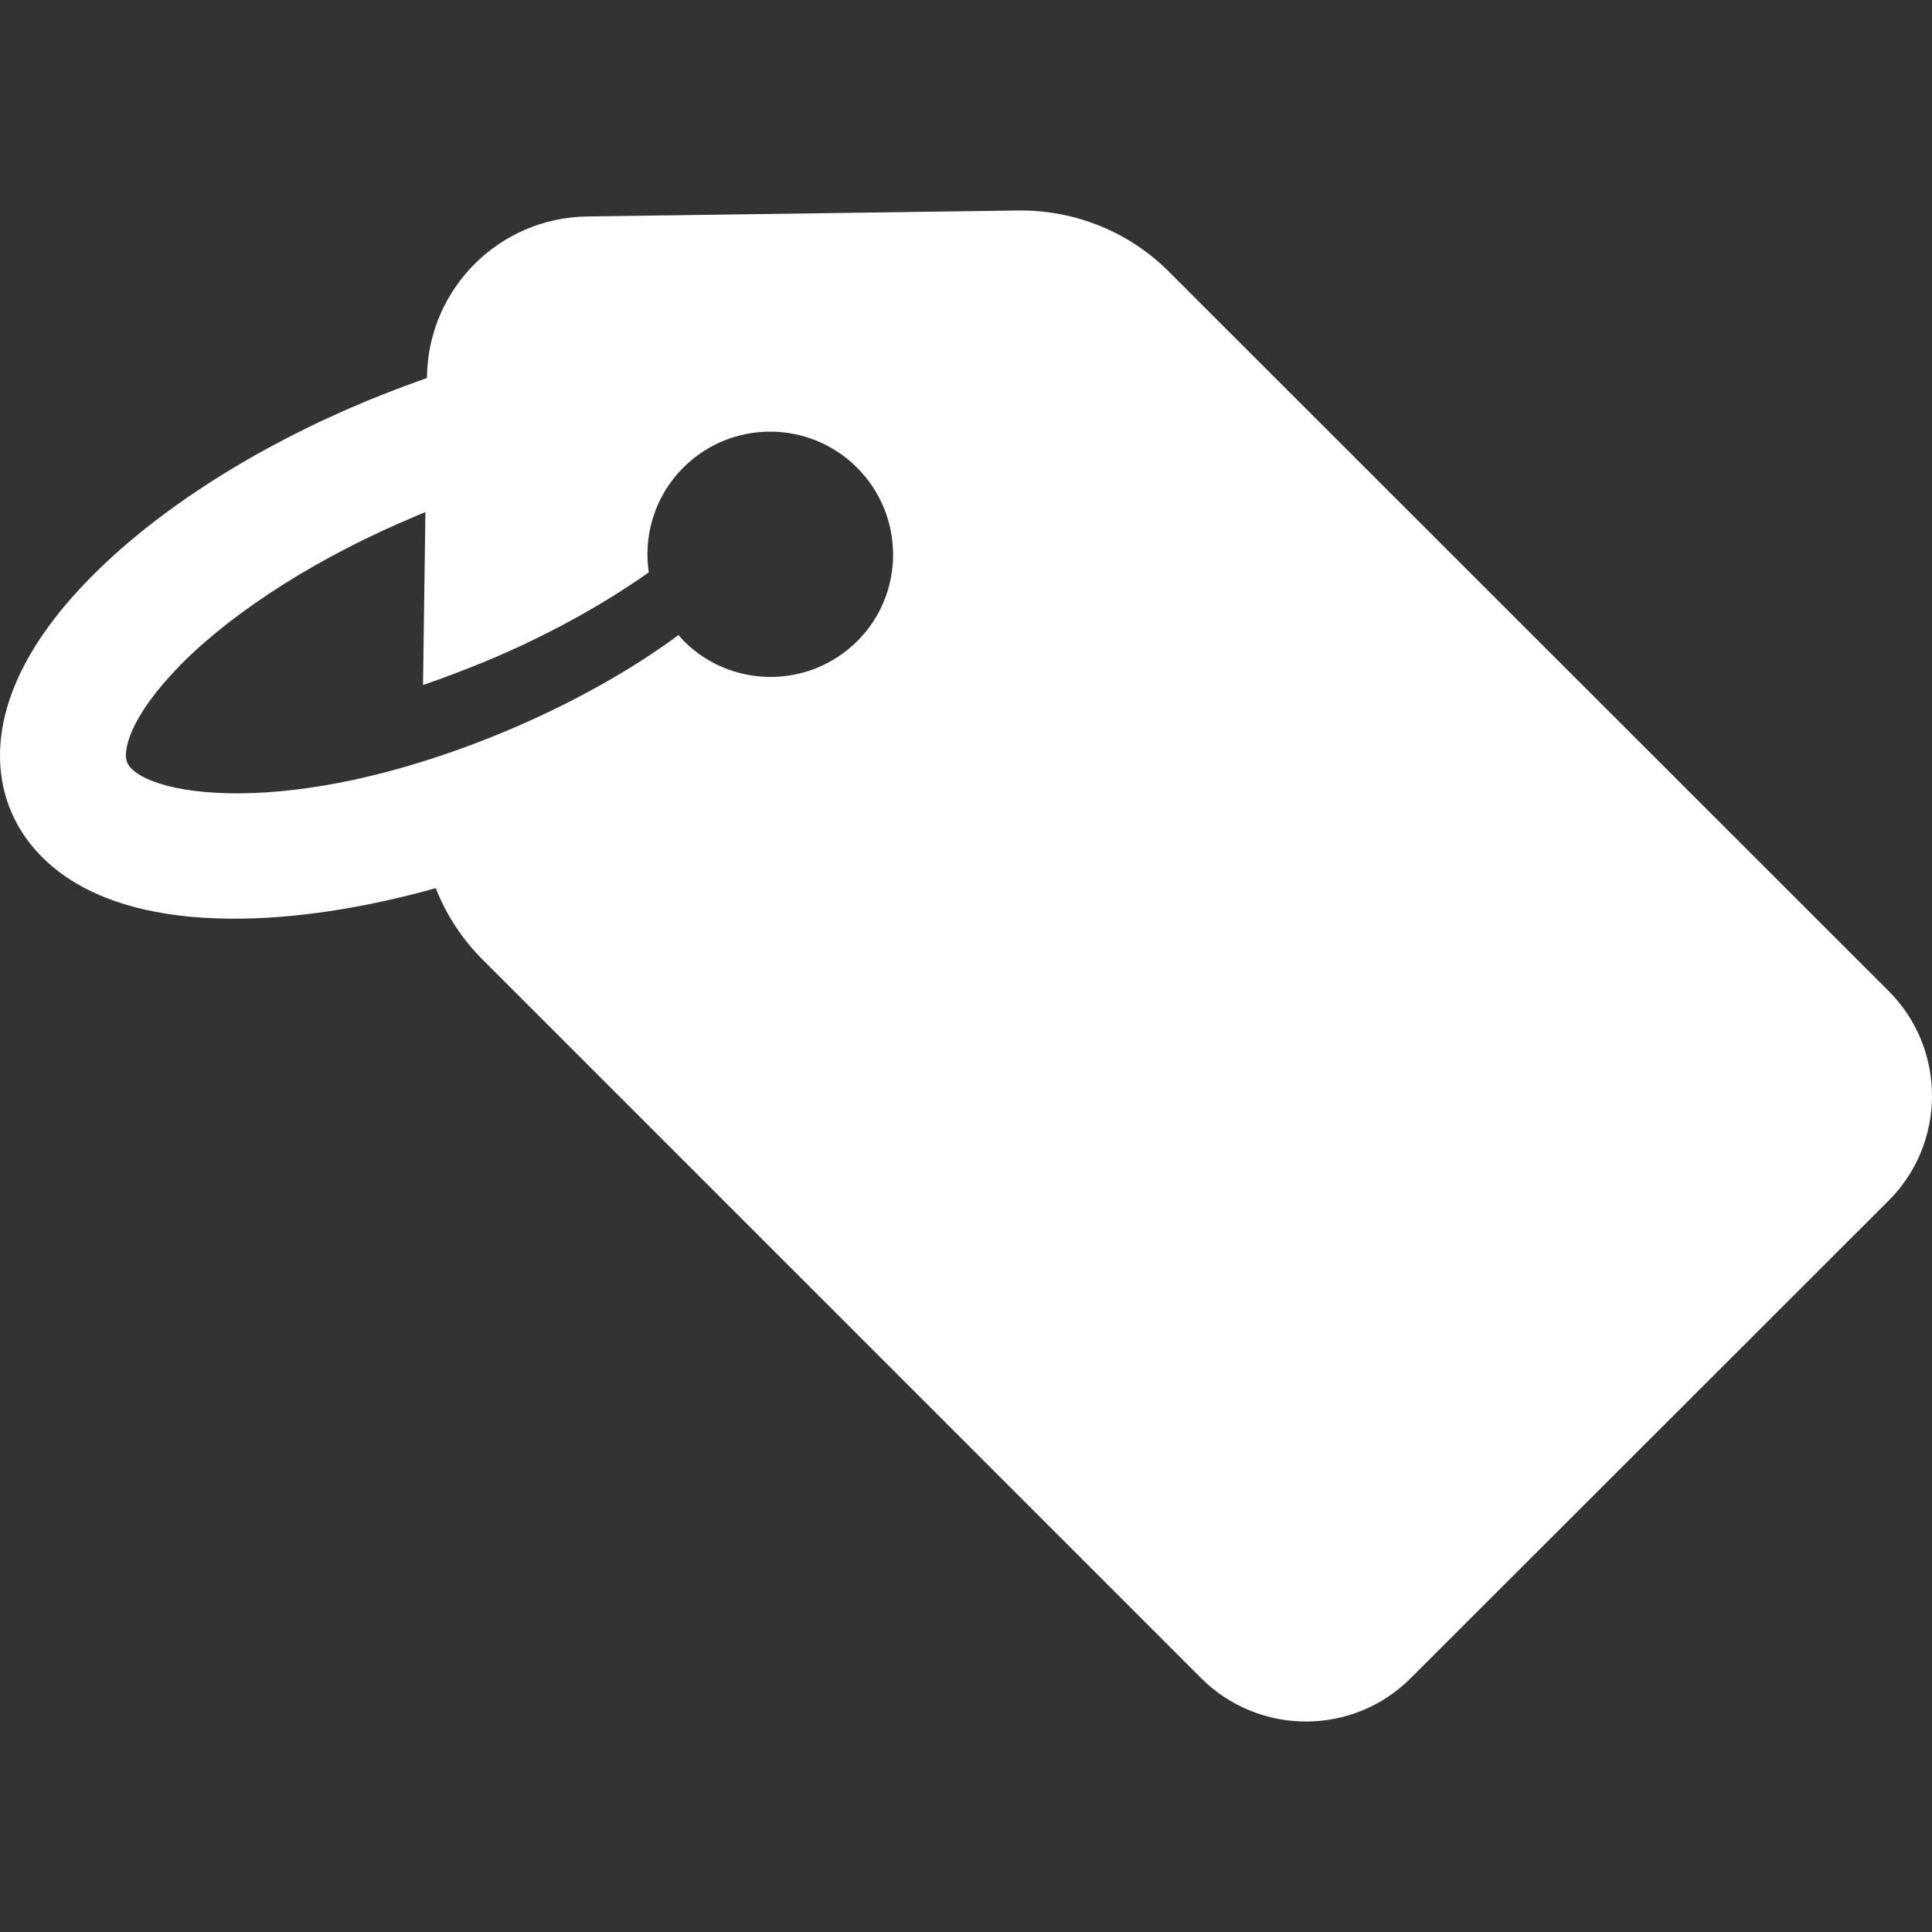 <?xml version="1.0" encoding="UTF-8"?> <svg xmlns="http://www.w3.org/2000/svg" width="20" height="20" viewBox="0 0 20 20" fill="none"><rect x="0" y="0" width="20" height="20" fill="#333333" stroke="none"/> <g clip-path="url(#clip0_106_6206)"> <path d="M14.605 17.371C14.006 17.971 13.033 17.971 12.433 17.371L4.995 9.933C4.782 9.72 4.617 9.465 4.511 9.194C3.763 9.403 3.036 9.514 2.396 9.51C0.81 9.502 0.285 8.808 0.112 8.393C-0.06 7.982 -0.183 7.12 0.929 5.987C0.942 5.974 0.954 5.962 0.966 5.95C1.656 5.26 2.659 4.623 3.796 4.151C4.006 4.064 4.215 3.986 4.42 3.913V3.9C4.433 2.988 5.168 2.253 6.08 2.241L10.536 2.179C11.127 2.171 11.694 2.401 12.108 2.82L19.55 10.258C20.15 10.857 20.15 11.831 19.55 12.43L14.605 17.371ZM8.872 4.841C8.375 4.344 7.57 4.344 7.073 4.841C6.778 5.136 6.659 5.543 6.716 5.925C6.227 6.27 5.644 6.59 5.02 6.849C4.798 6.939 4.585 7.021 4.379 7.091L4.404 5.301C4.367 5.317 4.334 5.329 4.297 5.346C3.324 5.752 2.449 6.303 1.886 6.865C1.878 6.874 1.87 6.882 1.862 6.89C1.328 7.436 1.27 7.785 1.316 7.892C1.455 8.225 2.954 8.521 5.229 7.572C5.895 7.293 6.519 6.948 7.024 6.574C7.041 6.594 7.061 6.615 7.078 6.635C7.574 7.132 8.379 7.132 8.876 6.635C9.369 6.143 9.369 5.338 8.872 4.841Z" fill="white"></path> </g> <defs> <clipPath id="clip0_106_6206"> <rect width="20" height="20" fill="white" transform="matrix(-1 0 0 1 20 0)"></rect> </clipPath> </defs> </svg> 